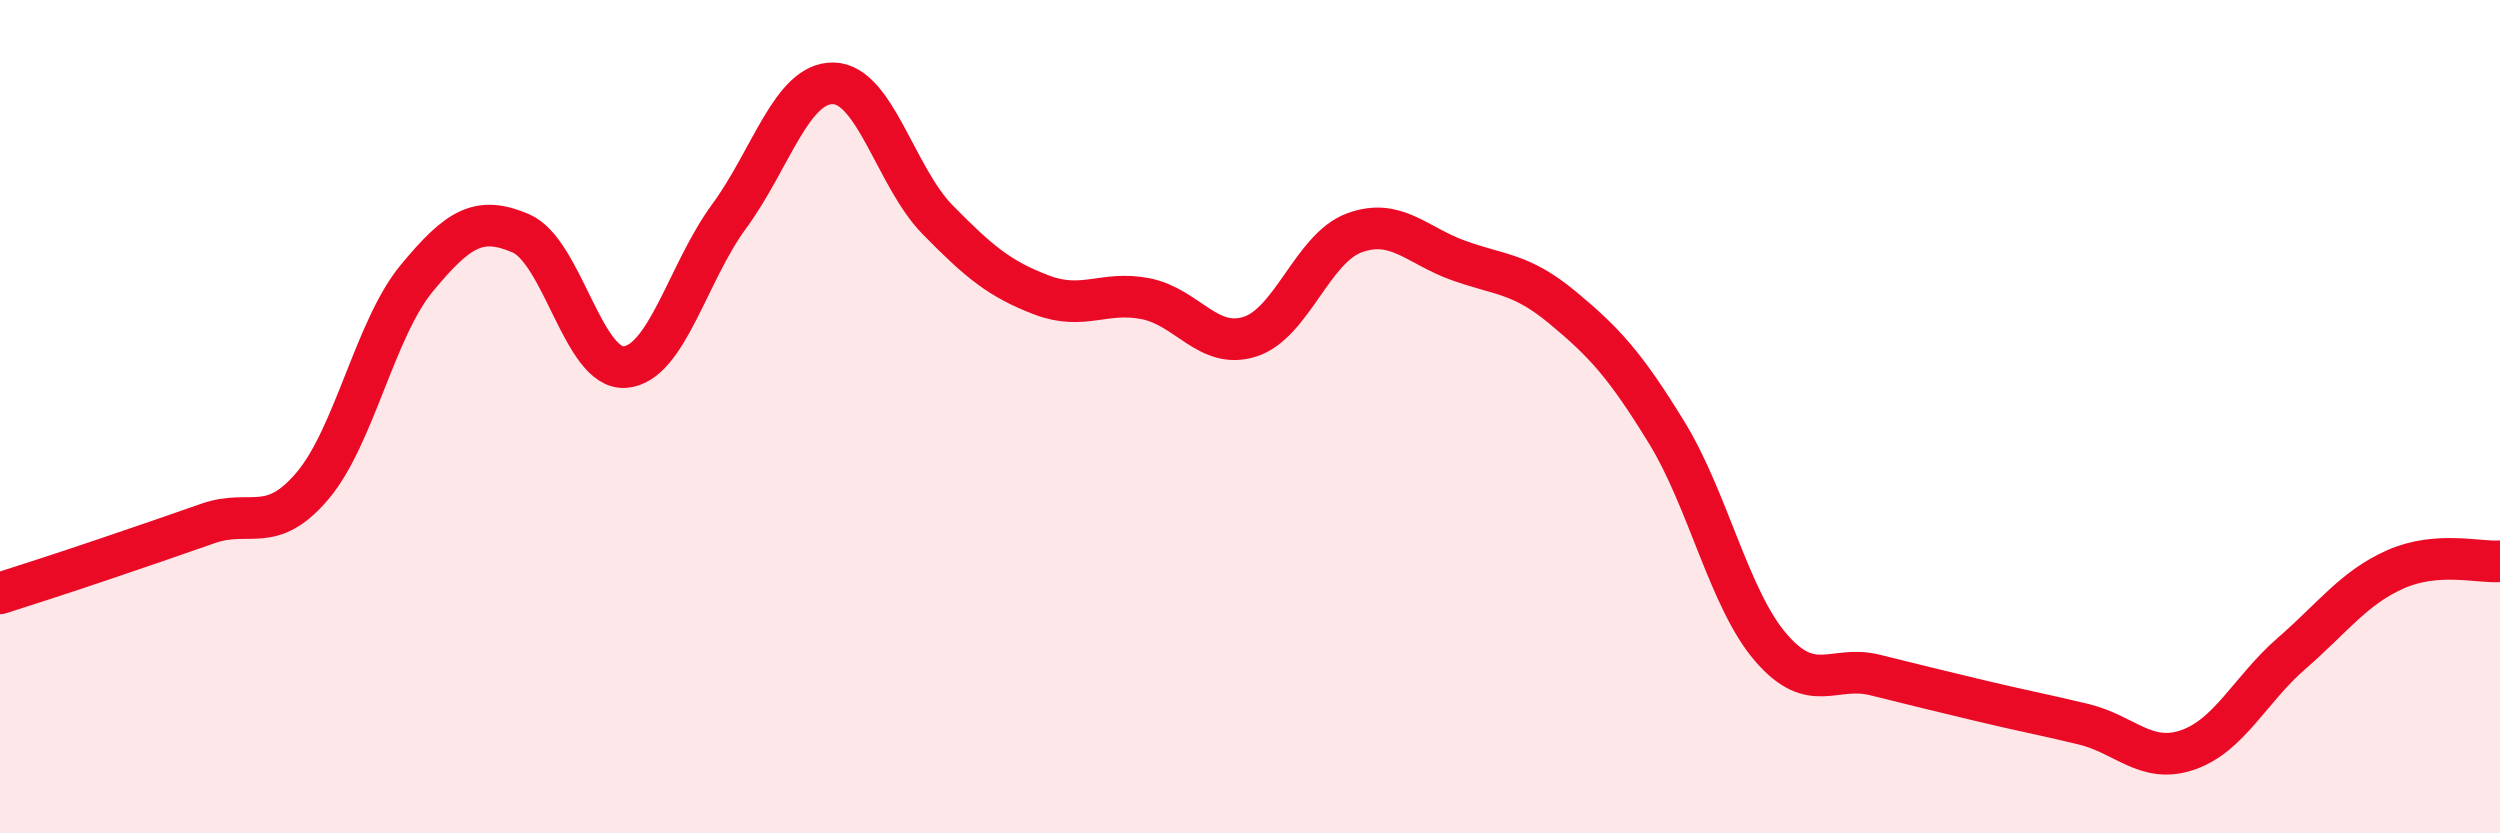 
    <svg width="60" height="20" viewBox="0 0 60 20" xmlns="http://www.w3.org/2000/svg">
      <path
        d="M 0,14.24 C 0.5,14.08 1.5,13.76 2.5,13.42 C 3.5,13.08 4,12.91 5,12.56 C 6,12.21 6.5,12.84 7.5,11.66 C 8.5,10.48 9,7.89 10,6.68 C 11,5.47 11.5,5.17 12.5,5.6 C 13.5,6.03 14,8.89 15,8.81 C 16,8.73 16.5,6.55 17.5,5.19 C 18.5,3.83 19,1.98 20,2 C 21,2.02 21.5,4.25 22.5,5.27 C 23.5,6.29 24,6.7 25,7.08 C 26,7.46 26.5,6.97 27.5,7.17 C 28.5,7.37 29,8.4 30,8.08 C 31,7.76 31.5,5.96 32.5,5.59 C 33.5,5.22 34,5.89 35,6.25 C 36,6.61 36.5,6.55 37.5,7.38 C 38.5,8.21 39,8.75 40,10.38 C 41,12.01 41.5,14.38 42.5,15.54 C 43.5,16.7 44,15.95 45,16.2 C 46,16.45 46.5,16.57 47.5,16.81 C 48.5,17.05 49,17.14 50,17.38 C 51,17.62 51.5,18.34 52.5,18 C 53.5,17.66 54,16.55 55,15.68 C 56,14.81 56.5,14.1 57.5,13.66 C 58.5,13.22 59.5,13.51 60,13.47L60 20L0 20Z"
        fill="#EB0A25"
        opacity="0.1"
        stroke-linecap="round"
        stroke-linejoin="round"
      />
      <path
        d="M 0,14.24 C 0.5,14.08 1.5,13.76 2.5,13.42 C 3.5,13.08 4,12.91 5,12.56 C 6,12.21 6.5,12.84 7.5,11.66 C 8.5,10.48 9,7.89 10,6.68 C 11,5.47 11.5,5.17 12.5,5.6 C 13.5,6.03 14,8.89 15,8.81 C 16,8.73 16.5,6.55 17.5,5.19 C 18.5,3.83 19,1.98 20,2 C 21,2.02 21.5,4.25 22.5,5.27 C 23.5,6.29 24,6.7 25,7.08 C 26,7.46 26.5,6.97 27.5,7.17 C 28.5,7.37 29,8.4 30,8.08 C 31,7.76 31.5,5.96 32.5,5.59 C 33.5,5.22 34,5.89 35,6.25 C 36,6.61 36.5,6.55 37.5,7.38 C 38.5,8.21 39,8.75 40,10.38 C 41,12.01 41.5,14.38 42.5,15.54 C 43.5,16.7 44,15.95 45,16.2 C 46,16.45 46.5,16.57 47.5,16.81 C 48.5,17.05 49,17.14 50,17.38 C 51,17.62 51.5,18.34 52.5,18 C 53.5,17.66 54,16.55 55,15.68 C 56,14.81 56.5,14.1 57.5,13.66 C 58.5,13.22 59.5,13.51 60,13.47"
        stroke="#EB0A25"
        stroke-width="1"
        fill="none"
        stroke-linecap="round"
        stroke-linejoin="round"
      />
    </svg>
  